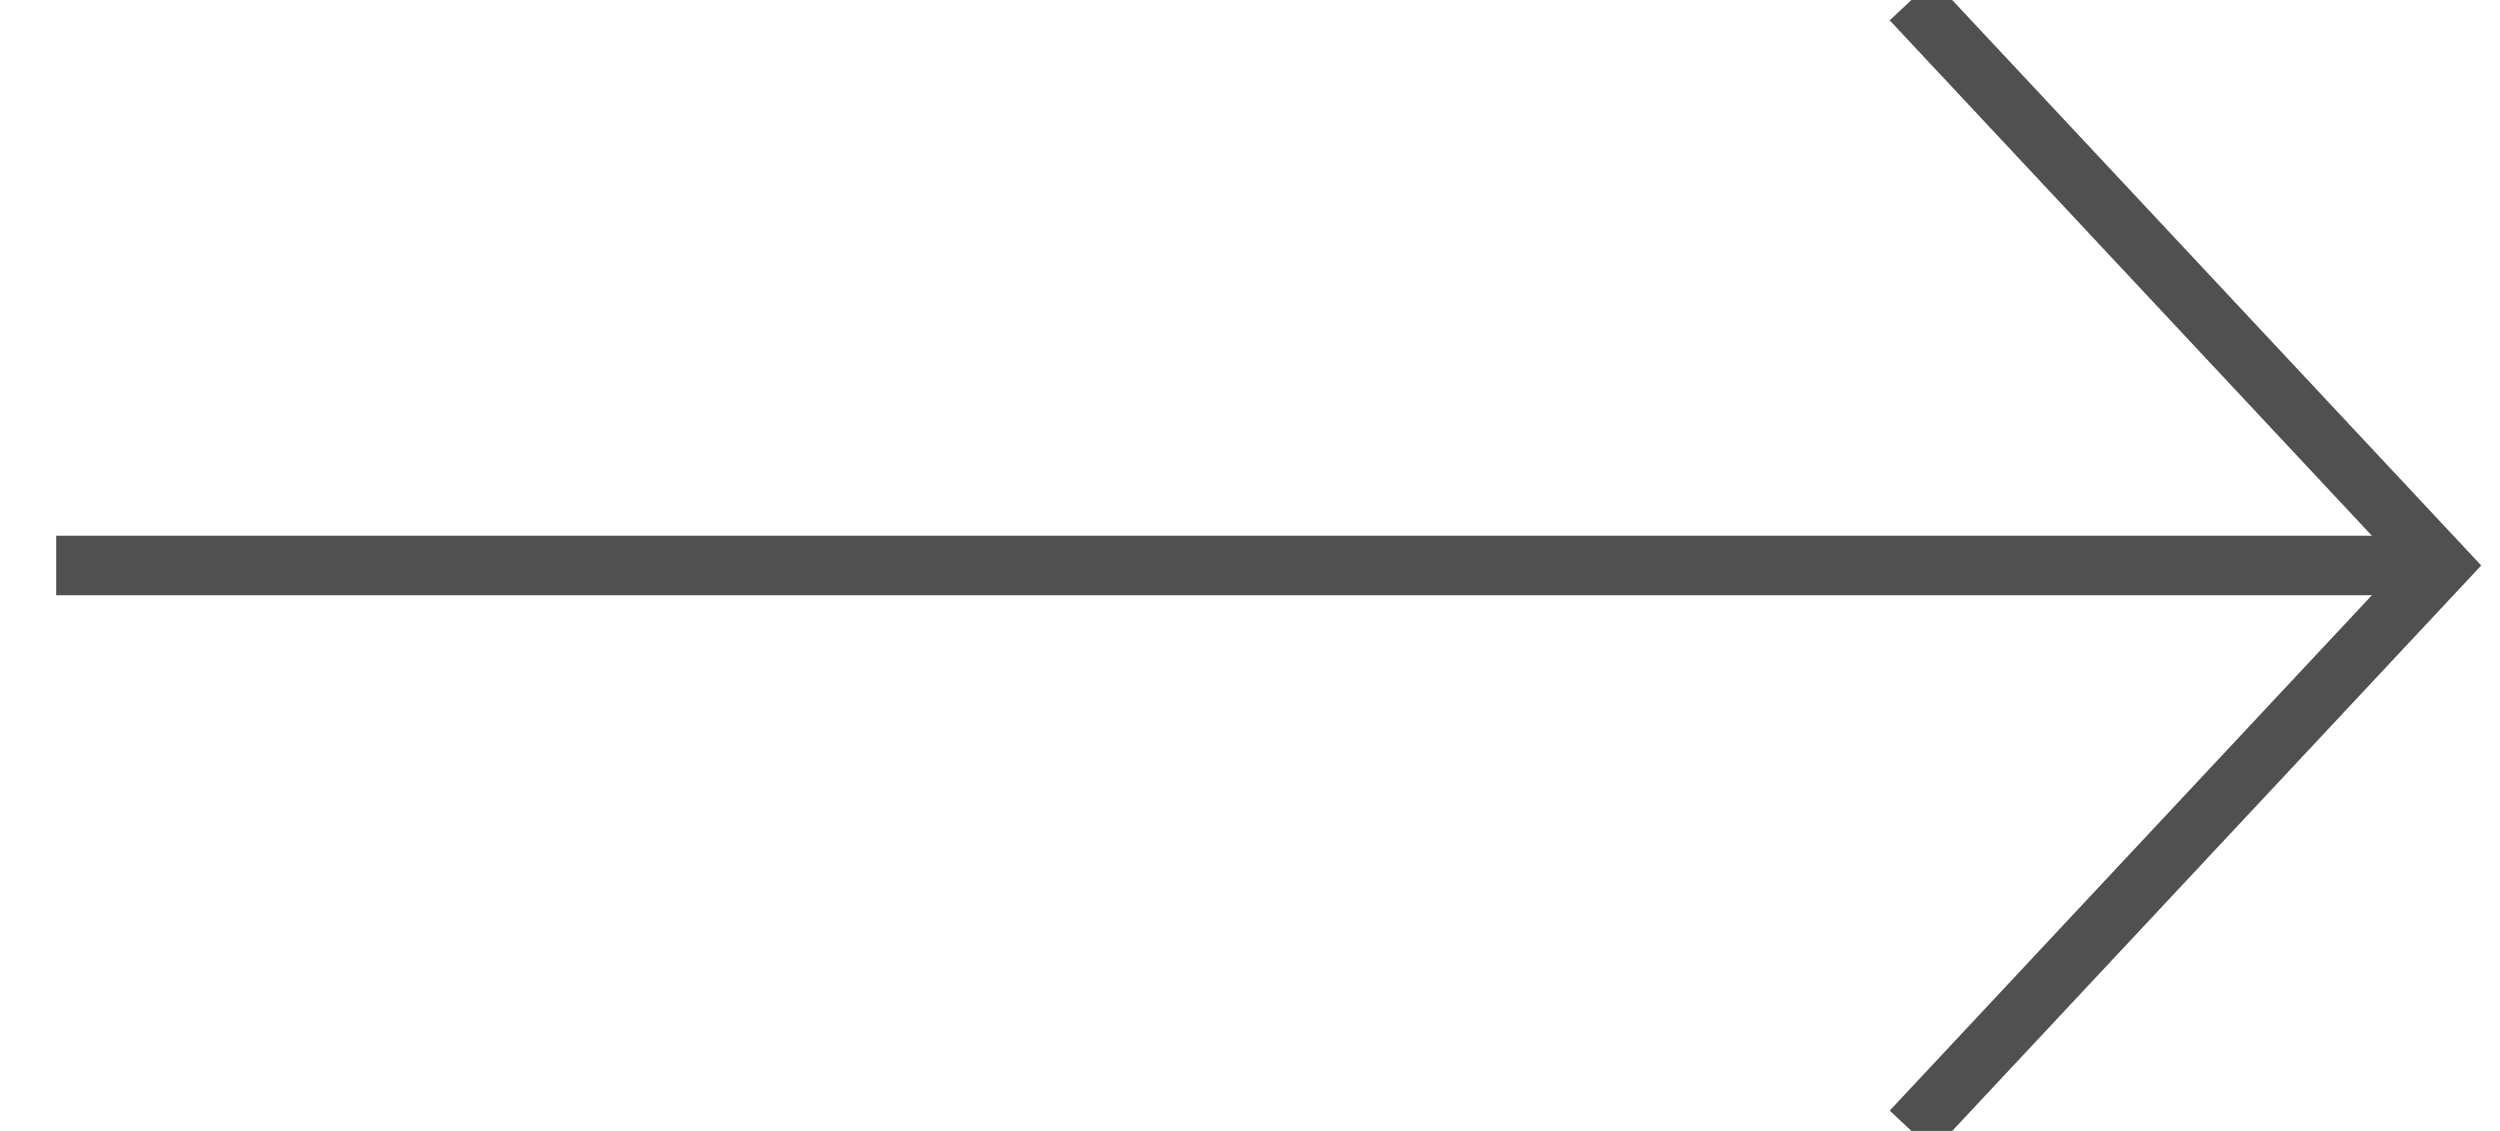 <svg xmlns="http://www.w3.org/2000/svg" width="42" height="19" viewBox="0 0 42 19">
    <g fill="none" fill-rule="evenodd" stroke="#505050">
        <path d="M32.112 0L41 9.5 32.112 19"/>
        <path stroke-linecap="square" d="M40.556 9.5H1.444"/>
    </g>
</svg>
